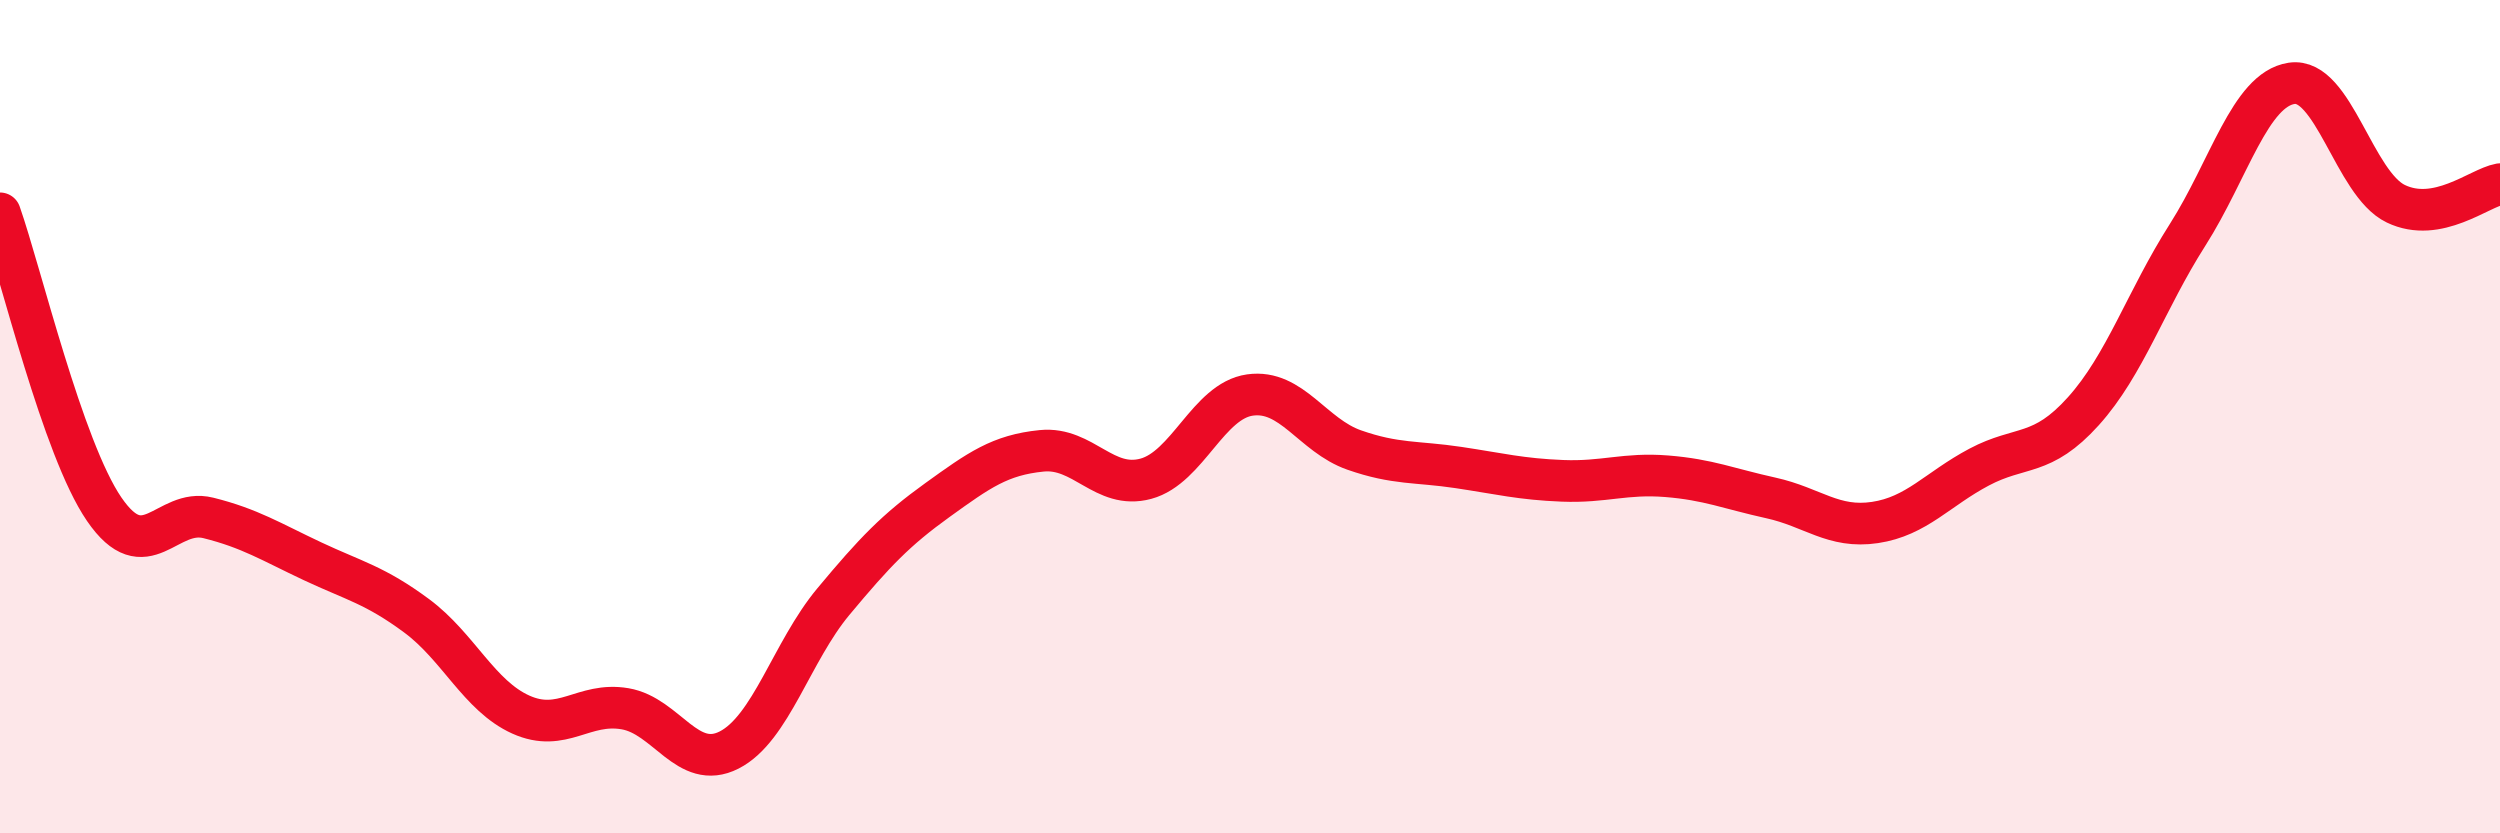 
    <svg width="60" height="20" viewBox="0 0 60 20" xmlns="http://www.w3.org/2000/svg">
      <path
        d="M 0,5.12 C 0.5,6.54 1.5,10.76 2.5,12.22 C 3.5,13.68 4,12.18 5,12.43 C 6,12.68 6.5,13 7.5,13.47 C 8.5,13.94 9,14.04 10,14.78 C 11,15.52 11.5,16.7 12.5,17.15 C 13.5,17.6 14,16.84 15,17.01 C 16,17.18 16.5,18.51 17.5,18 C 18.5,17.49 19,15.64 20,14.44 C 21,13.24 21.5,12.72 22.5,12 C 23.5,11.28 24,10.92 25,10.82 C 26,10.72 26.5,11.76 27.5,11.49 C 28.5,11.22 29,9.62 30,9.48 C 31,9.34 31.5,10.45 32.5,10.8 C 33.5,11.15 34,11.07 35,11.22 C 36,11.37 36.5,11.5 37.5,11.54 C 38.5,11.58 39,11.35 40,11.43 C 41,11.51 41.5,11.73 42.5,11.95 C 43.5,12.17 44,12.69 45,12.54 C 46,12.39 46.5,11.74 47.5,11.21 C 48.5,10.68 49,10.98 50,9.87 C 51,8.76 51.5,7.21 52.5,5.64 C 53.5,4.07 54,2.15 55,2 C 56,1.85 56.5,4.41 57.5,4.89 C 58.5,5.37 59.5,4.51 60,4.42L60 20L0 20Z"
        fill="#EB0A25"
        opacity="0.1"
        stroke-linecap="round"
        stroke-linejoin="round"
      />
      <path
        d="M 0,5.12 C 0.5,6.54 1.5,10.76 2.5,12.22 C 3.5,13.68 4,12.18 5,12.43 C 6,12.68 6.5,13 7.5,13.47 C 8.5,13.94 9,14.04 10,14.78 C 11,15.52 11.5,16.7 12.5,17.15 C 13.5,17.6 14,16.84 15,17.01 C 16,17.18 16.5,18.51 17.5,18 C 18.5,17.49 19,15.64 20,14.44 C 21,13.24 21.5,12.72 22.5,12 C 23.5,11.28 24,10.92 25,10.82 C 26,10.72 26.5,11.76 27.5,11.49 C 28.5,11.22 29,9.62 30,9.48 C 31,9.34 31.5,10.45 32.5,10.8 C 33.5,11.15 34,11.07 35,11.22 C 36,11.37 36.5,11.5 37.5,11.54 C 38.5,11.58 39,11.35 40,11.43 C 41,11.51 41.5,11.73 42.5,11.95 C 43.5,12.17 44,12.69 45,12.54 C 46,12.39 46.5,11.74 47.5,11.21 C 48.5,10.68 49,10.98 50,9.87 C 51,8.76 51.5,7.21 52.5,5.64 C 53.5,4.07 54,2.15 55,2 C 56,1.85 56.5,4.41 57.5,4.89 C 58.5,5.37 59.5,4.51 60,4.42"
        stroke="#EB0A25"
        stroke-width="1"
        fill="none"
        stroke-linecap="round"
        stroke-linejoin="round"
      />
    </svg>
  